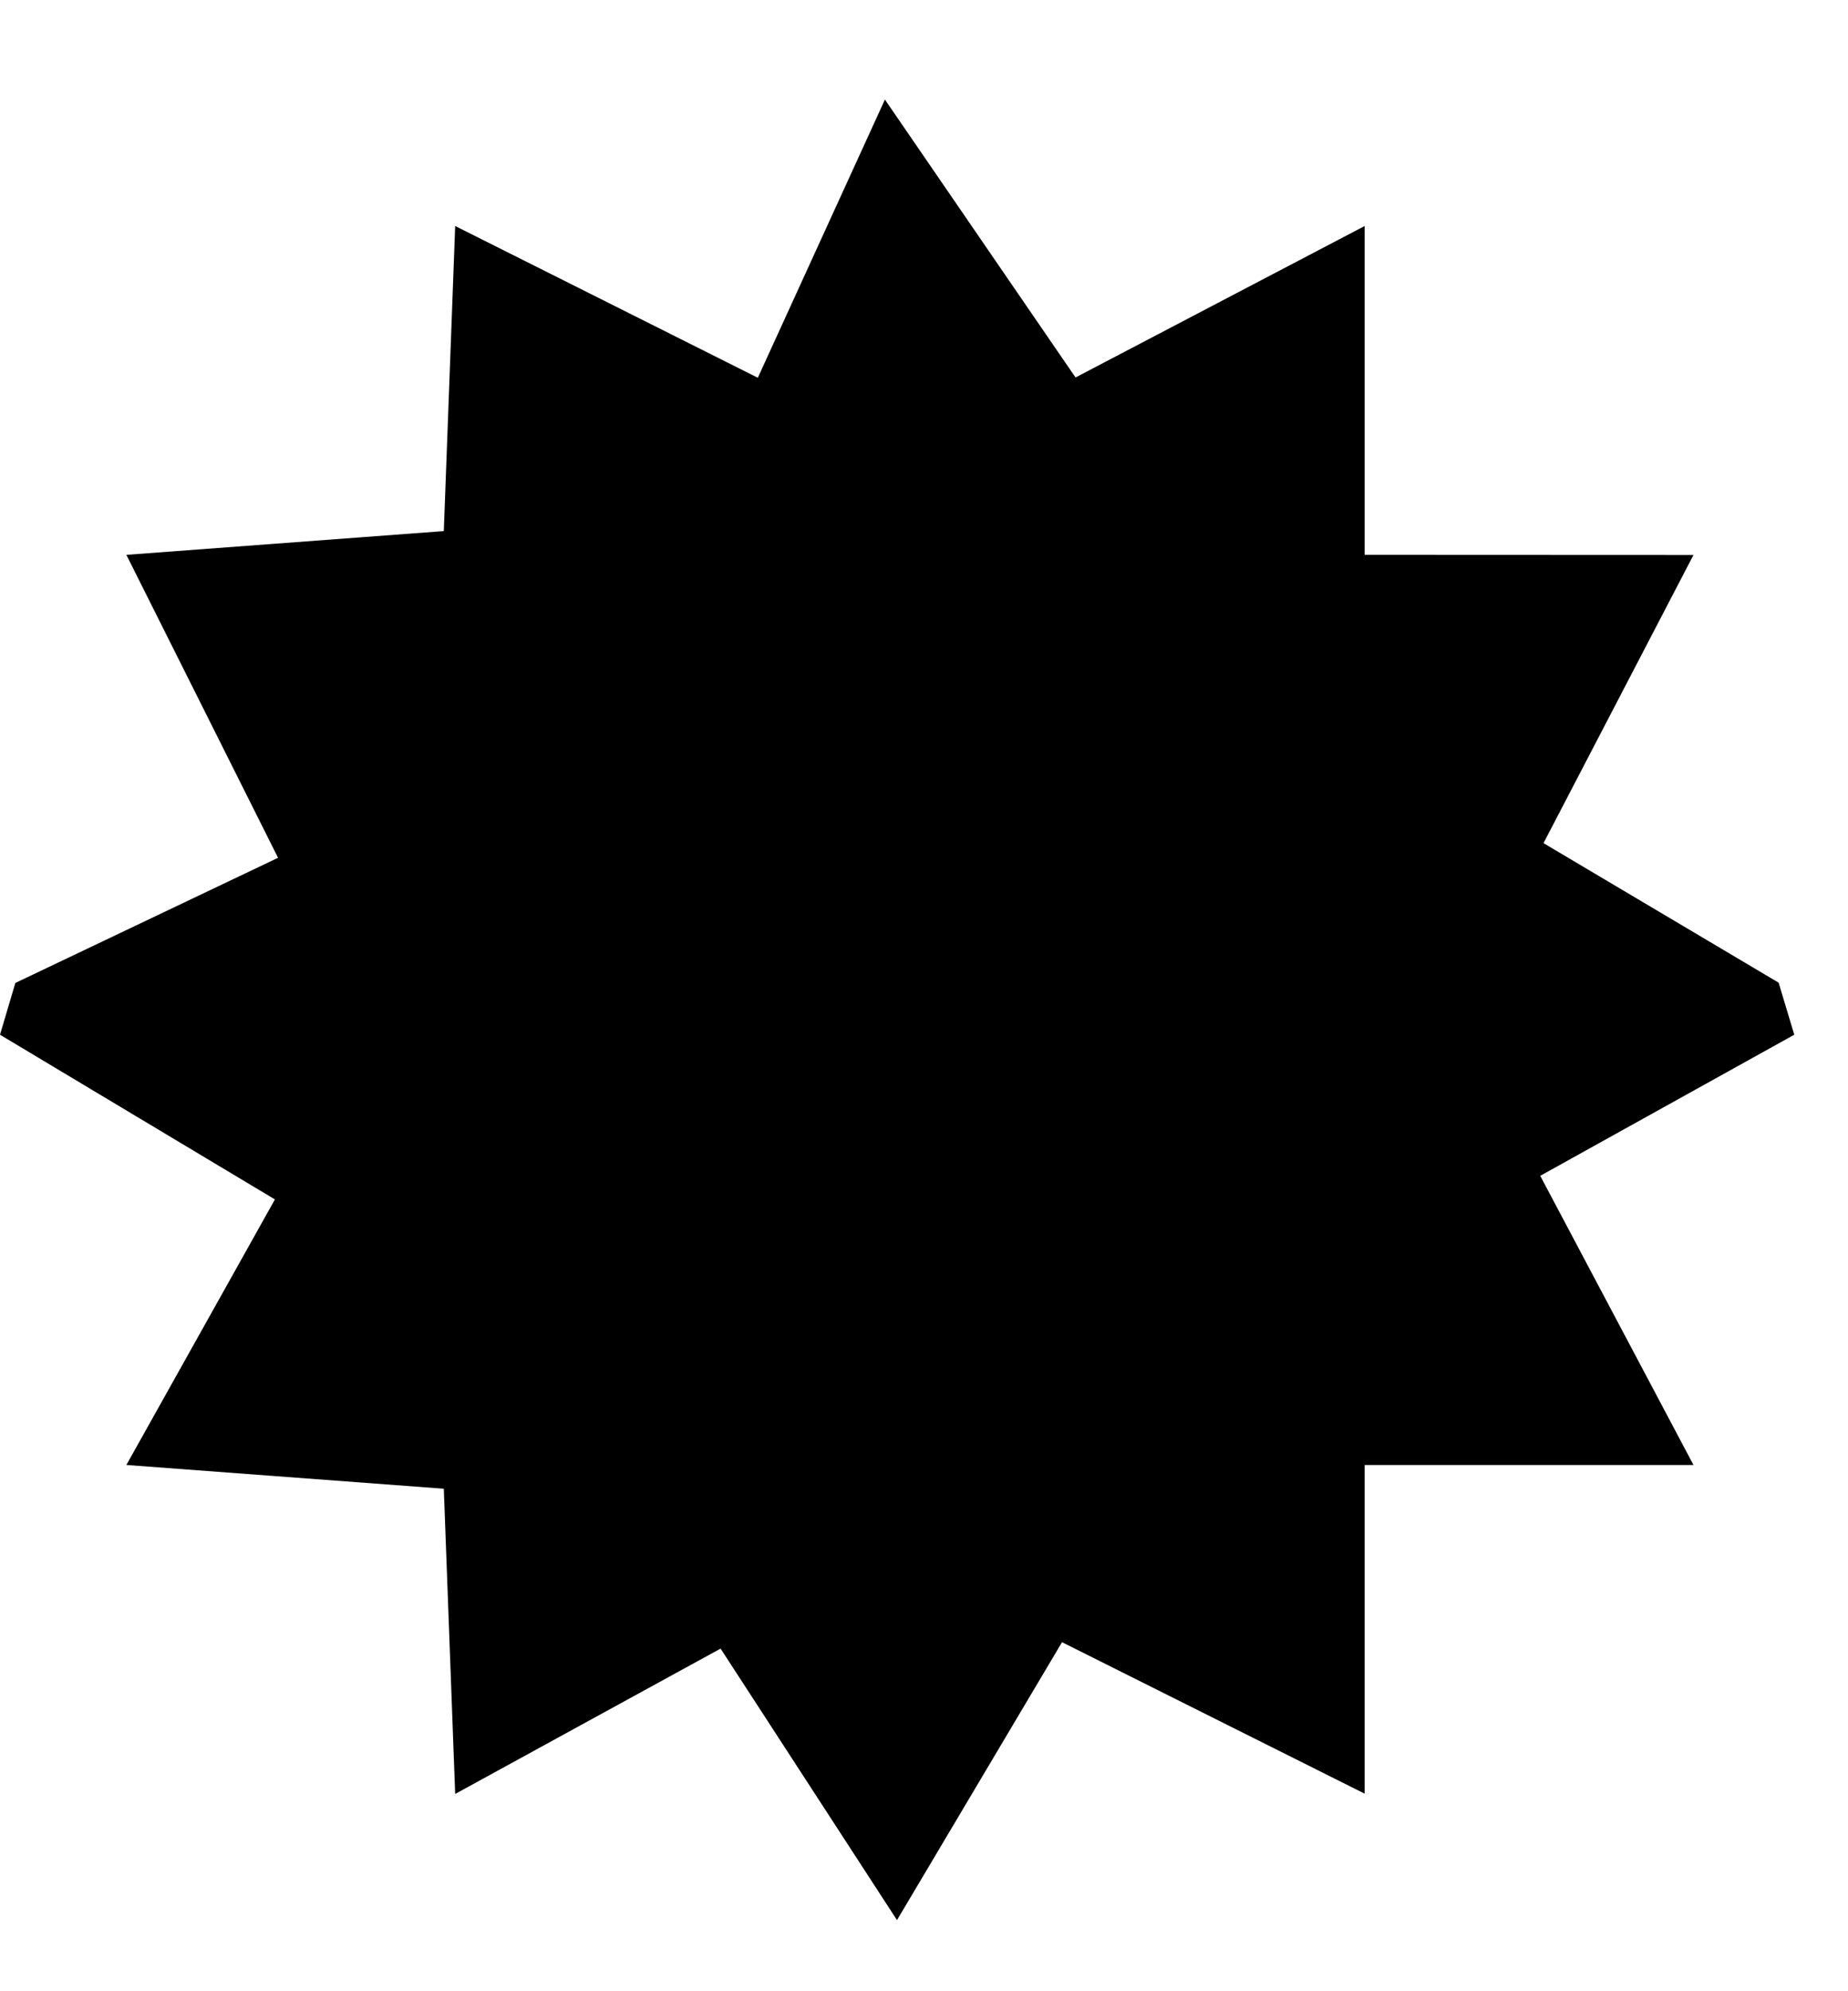<svg width="13" height="14" viewBox="0 0 13 14" fill="none" xmlns="http://www.w3.org/2000/svg">
<path d="M9.6 1.589V3.901L11.913 3.902L10.858 5.928L12.512 6.909L12.622 7.275L10.835 8.267L11.913 10.3H9.6V12.611L7.471 11.546L6.31 13.5L5.069 11.591L3.202 12.613L3.122 10.467L0.889 10.3L1.934 8.433L0 7.275L0.108 6.911L1.956 6.031L0.889 3.901L3.122 3.734L3.202 1.589L5.331 2.656L6.225 0.7L7.566 2.654L9.6 1.589Z" fill="black"/>
</svg>
